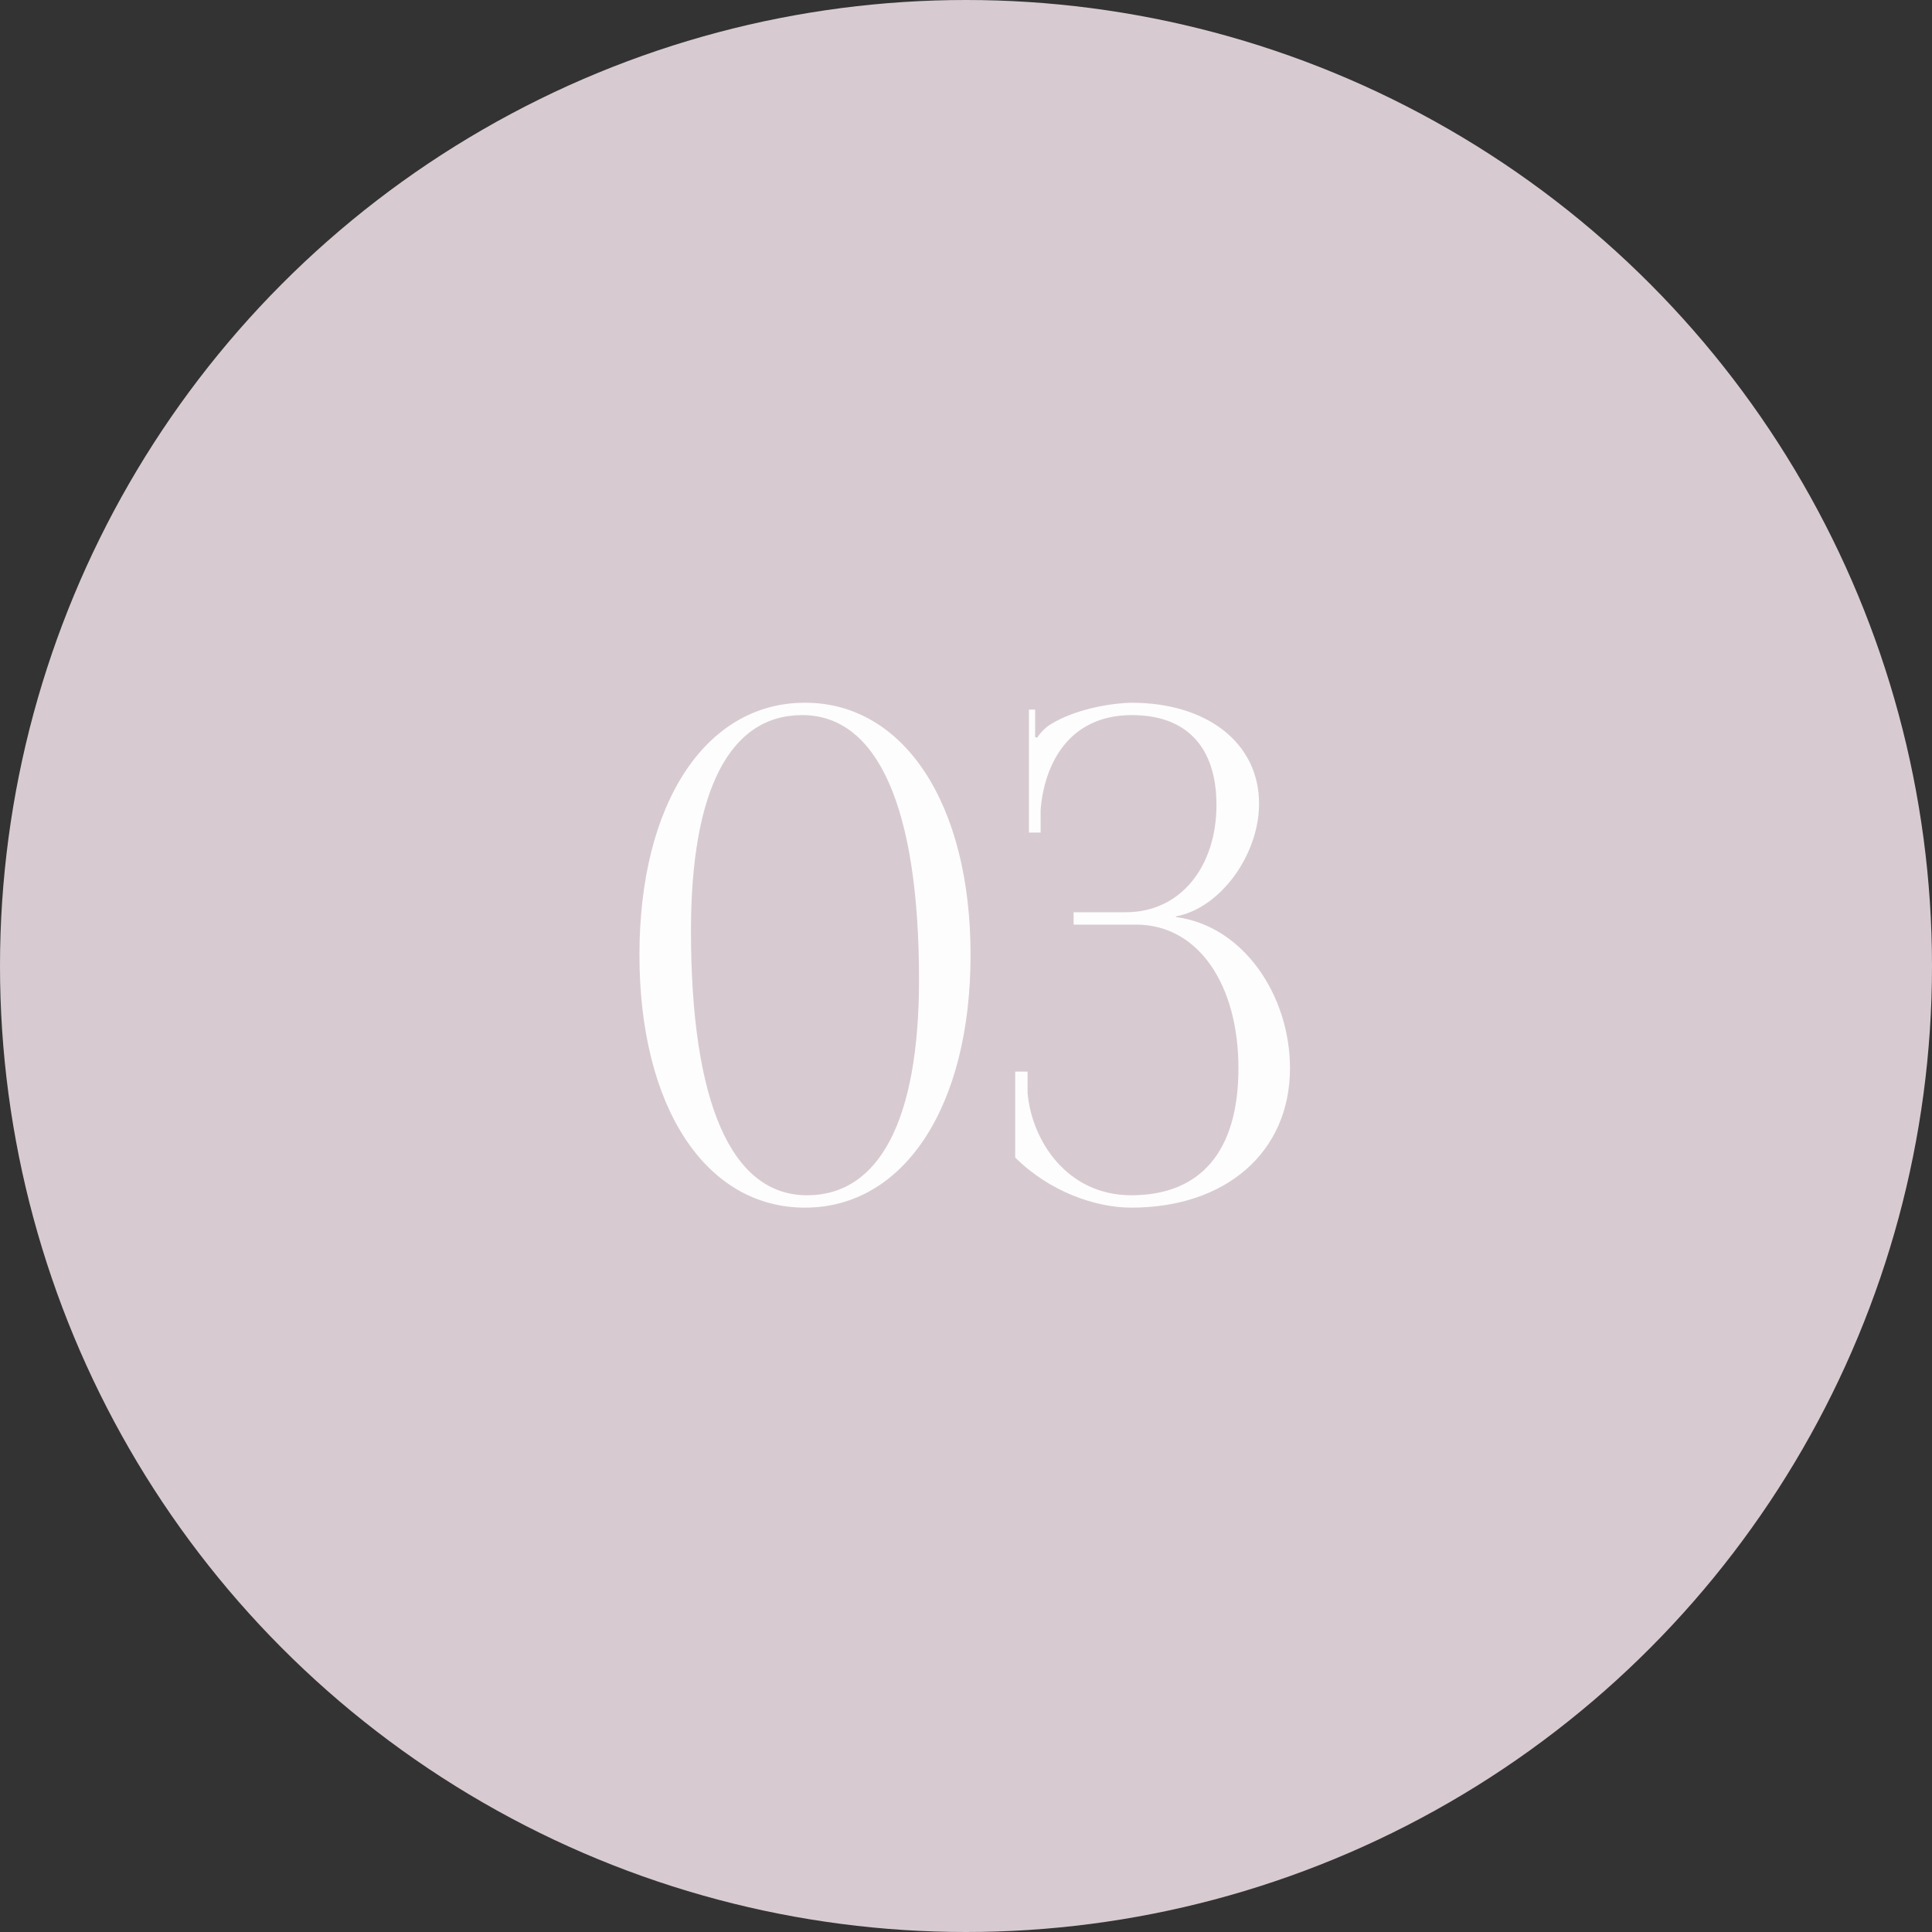 <?xml version="1.0" encoding="UTF-8"?> <svg xmlns="http://www.w3.org/2000/svg" width="45" height="45" viewBox="0 0 45 45" fill="none"><rect x="0" y="0" width="45" height="45" fill="#333333" stroke="none"/><circle cx="22.5" cy="22.5" r="22.5" fill="#D7CBD1"></circle><path opacity="0.96" d="M18.686 16.656C16.99 16.656 16.094 18.416 16.094 21.68C16.094 25.696 17.038 27.84 18.798 27.84C20.478 27.84 21.406 26.096 21.406 22.816C21.406 18.816 20.446 16.656 18.686 16.656ZM18.75 16.368C21.054 16.368 22.606 18.72 22.606 22.24C22.606 25.776 21.054 28.128 18.75 28.128C16.43 28.128 14.894 25.776 14.894 22.24C14.894 18.72 16.43 16.368 18.75 16.368ZM23.646 26.96V24.96H23.934V25.456C24.03 26.56 24.846 27.84 26.35 27.84C27.966 27.84 28.846 26.816 28.846 24.88C28.846 22.944 27.918 21.536 26.462 21.536H25.006V21.248H26.222C27.518 21.248 28.334 20.16 28.334 18.752C28.334 17.392 27.63 16.656 26.366 16.656C24.862 16.656 24.318 17.84 24.238 18.864V19.392H23.966V16.528H24.11V17.168L24.158 17.184C24.222 17.072 24.382 16.912 24.51 16.848C25.022 16.544 25.774 16.384 26.35 16.368C28.126 16.368 29.326 17.312 29.326 18.72C29.326 19.904 28.43 21.152 27.39 21.344V21.36C28.974 21.568 30.046 23.2 30.046 24.88C30.046 26.832 28.558 28.128 26.35 28.128C25.502 28.128 24.43 27.744 23.646 26.96Z" fill="white"></path></svg> 
